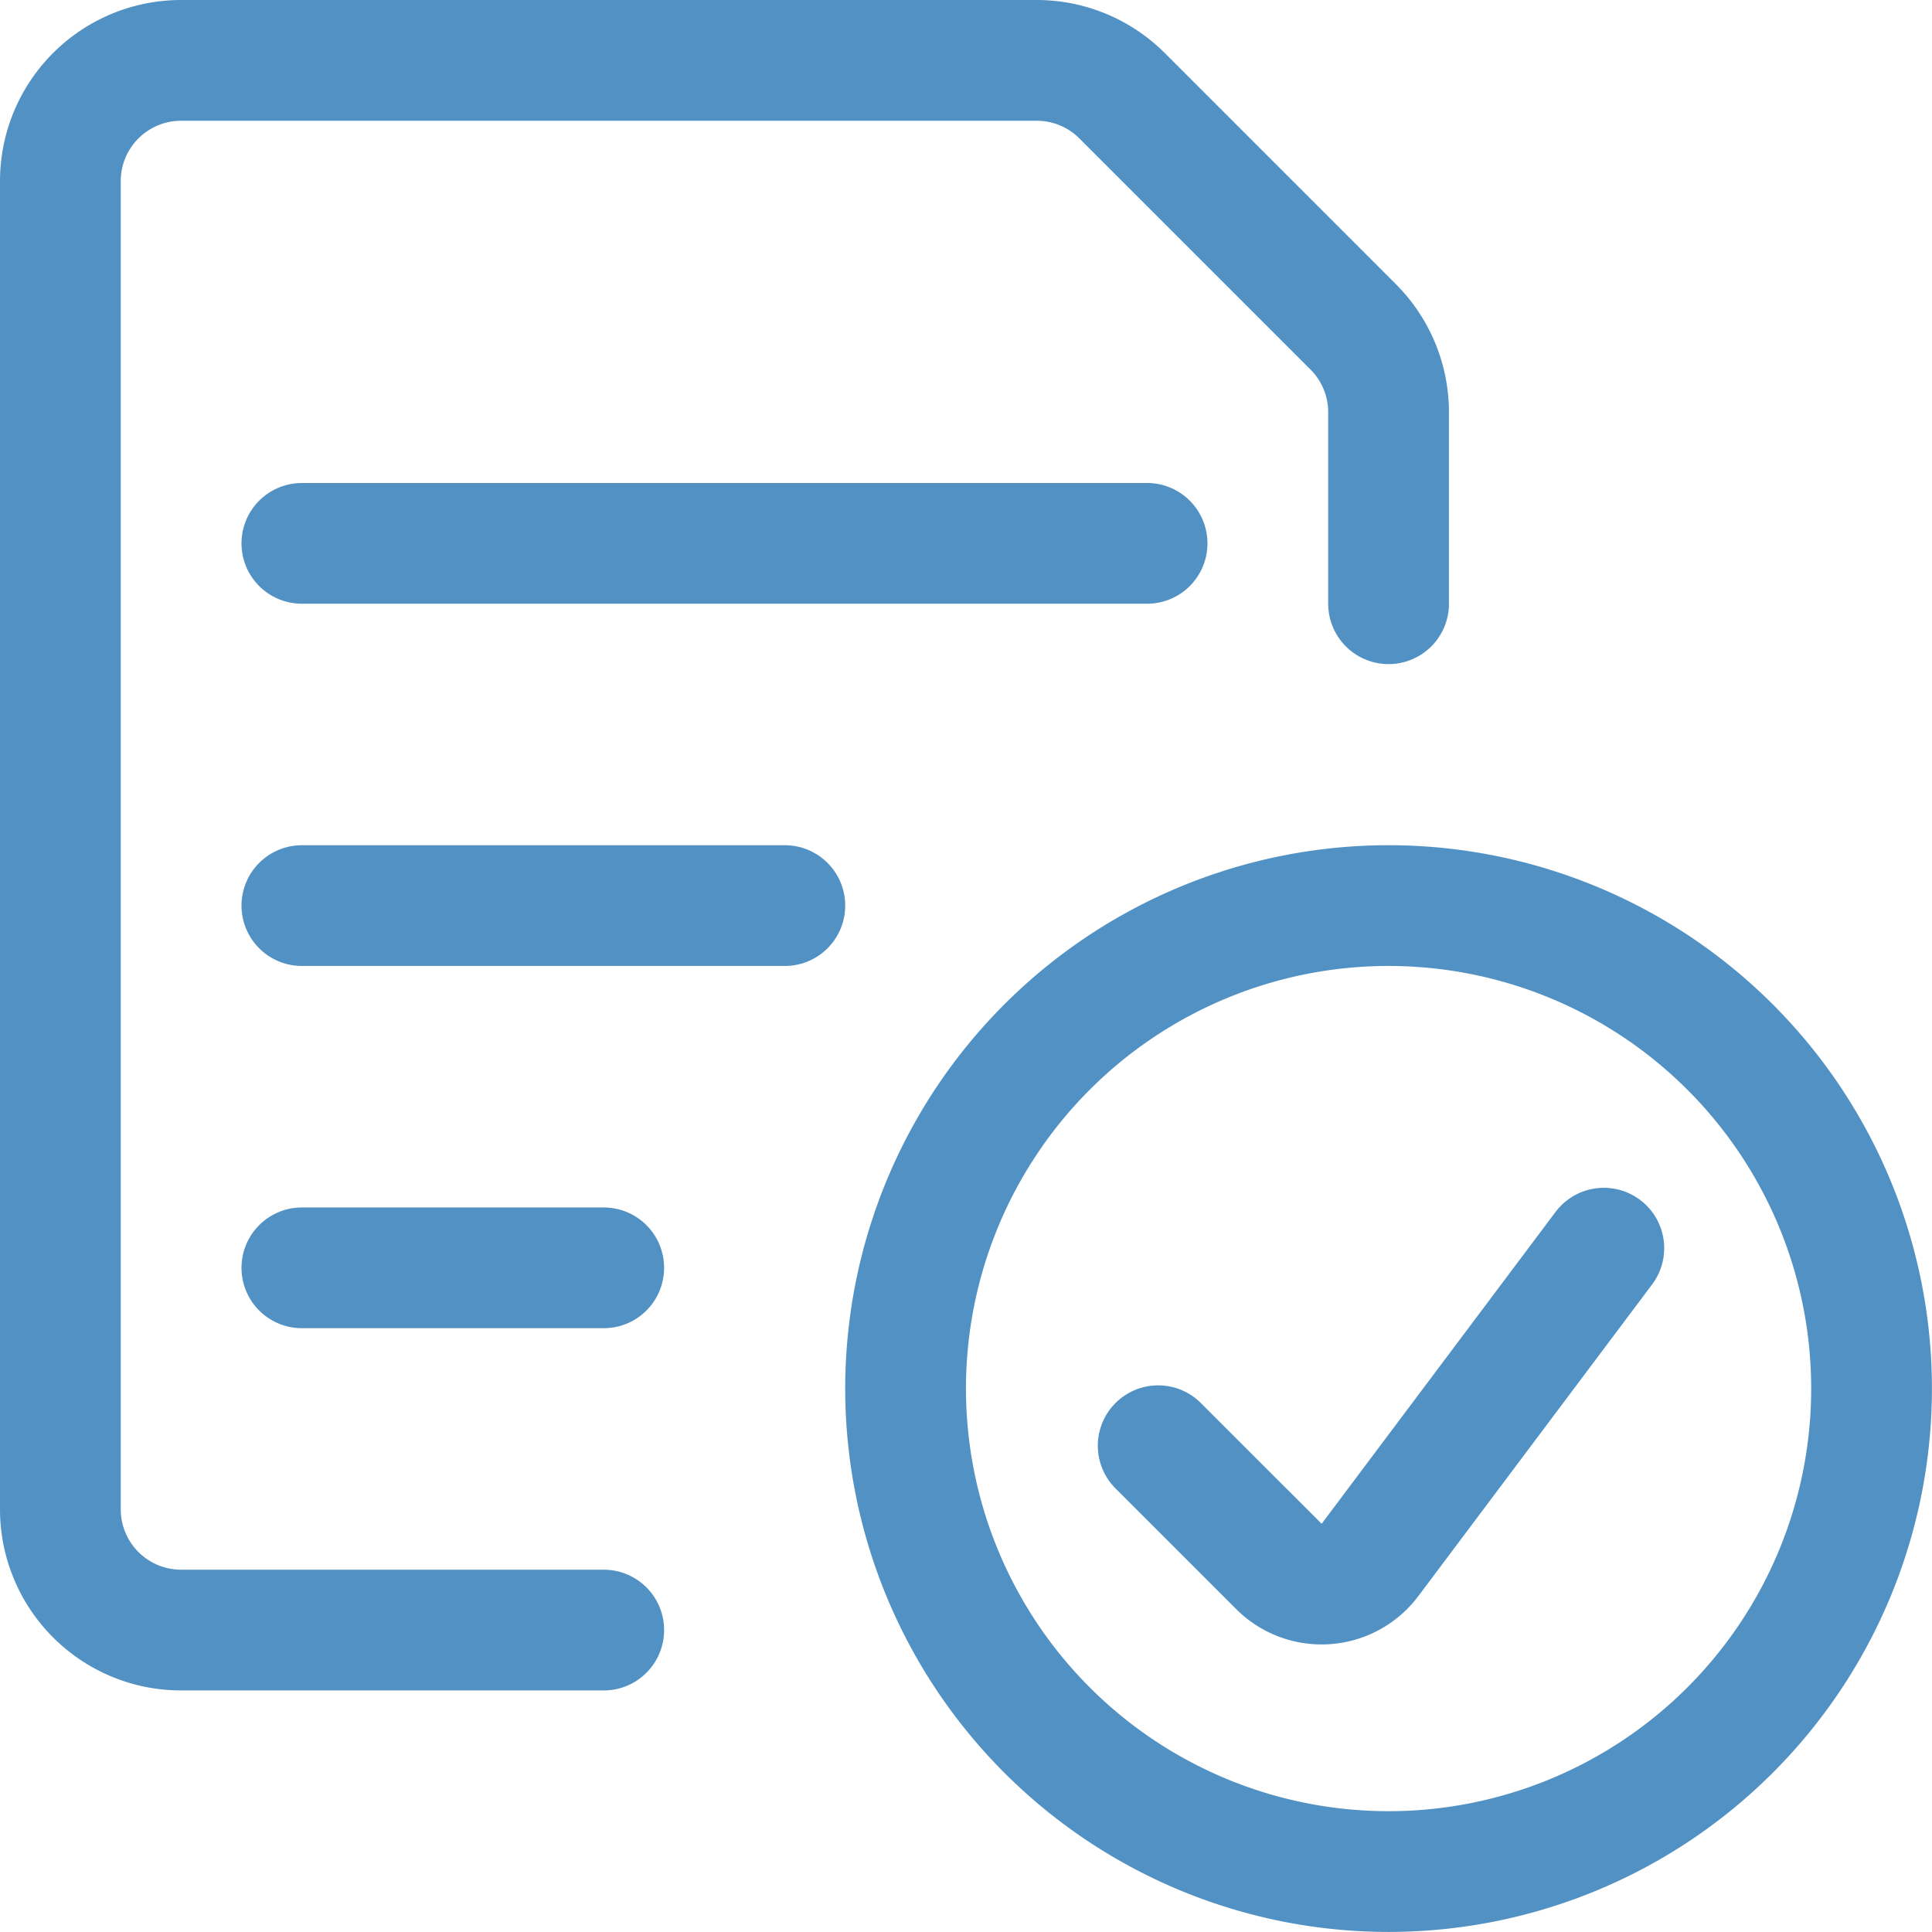 <svg viewBox="0 0 212 212" xmlns="http://www.w3.org/2000/svg"><g transform="matrix(8.833,0,0,8.833,0,0)"><path d="M11.250 17.250 A6.000 6.000 0 1 0 23.250 17.250 A6.000 6.000 0 1 0 11.250 17.250 Z" fill="none" stroke="#5291c3" stroke-linecap="round" stroke-linejoin="round" stroke-width="1.5"></path><path d="M19.924,15.506l-2.905,3.873a.752.752,0,0,1-1.131.081l-1.5-1.5" fill="none" stroke="#5291c3" stroke-linecap="round" stroke-linejoin="round" stroke-width="1.5"></path><path d="M3.75 6.75L14.25 6.75" fill="none" stroke="#5291c3" stroke-linecap="round" stroke-linejoin="round" stroke-width="1.5"></path><path d="M3.75 11.25L9.75 11.25" fill="none" stroke="#5291c3" stroke-linecap="round" stroke-linejoin="round" stroke-width="1.5"></path><path d="M3.75 15.75L7.5 15.75" fill="none" stroke="#5291c3" stroke-linecap="round" stroke-linejoin="round" stroke-width="1.5"></path><path d="M7.5,20.25H2.25a1.5,1.5,0,0,1-1.5-1.5V2.25A1.5,1.5,0,0,1,2.25.75H12.879a1.5,1.5,0,0,1,1.06.439l2.872,2.872a1.5,1.5,0,0,1,.439,1.06V7.5" fill="none" stroke="#5291c3" stroke-linecap="round" stroke-linejoin="round" stroke-width="1.5"></path></g></svg>